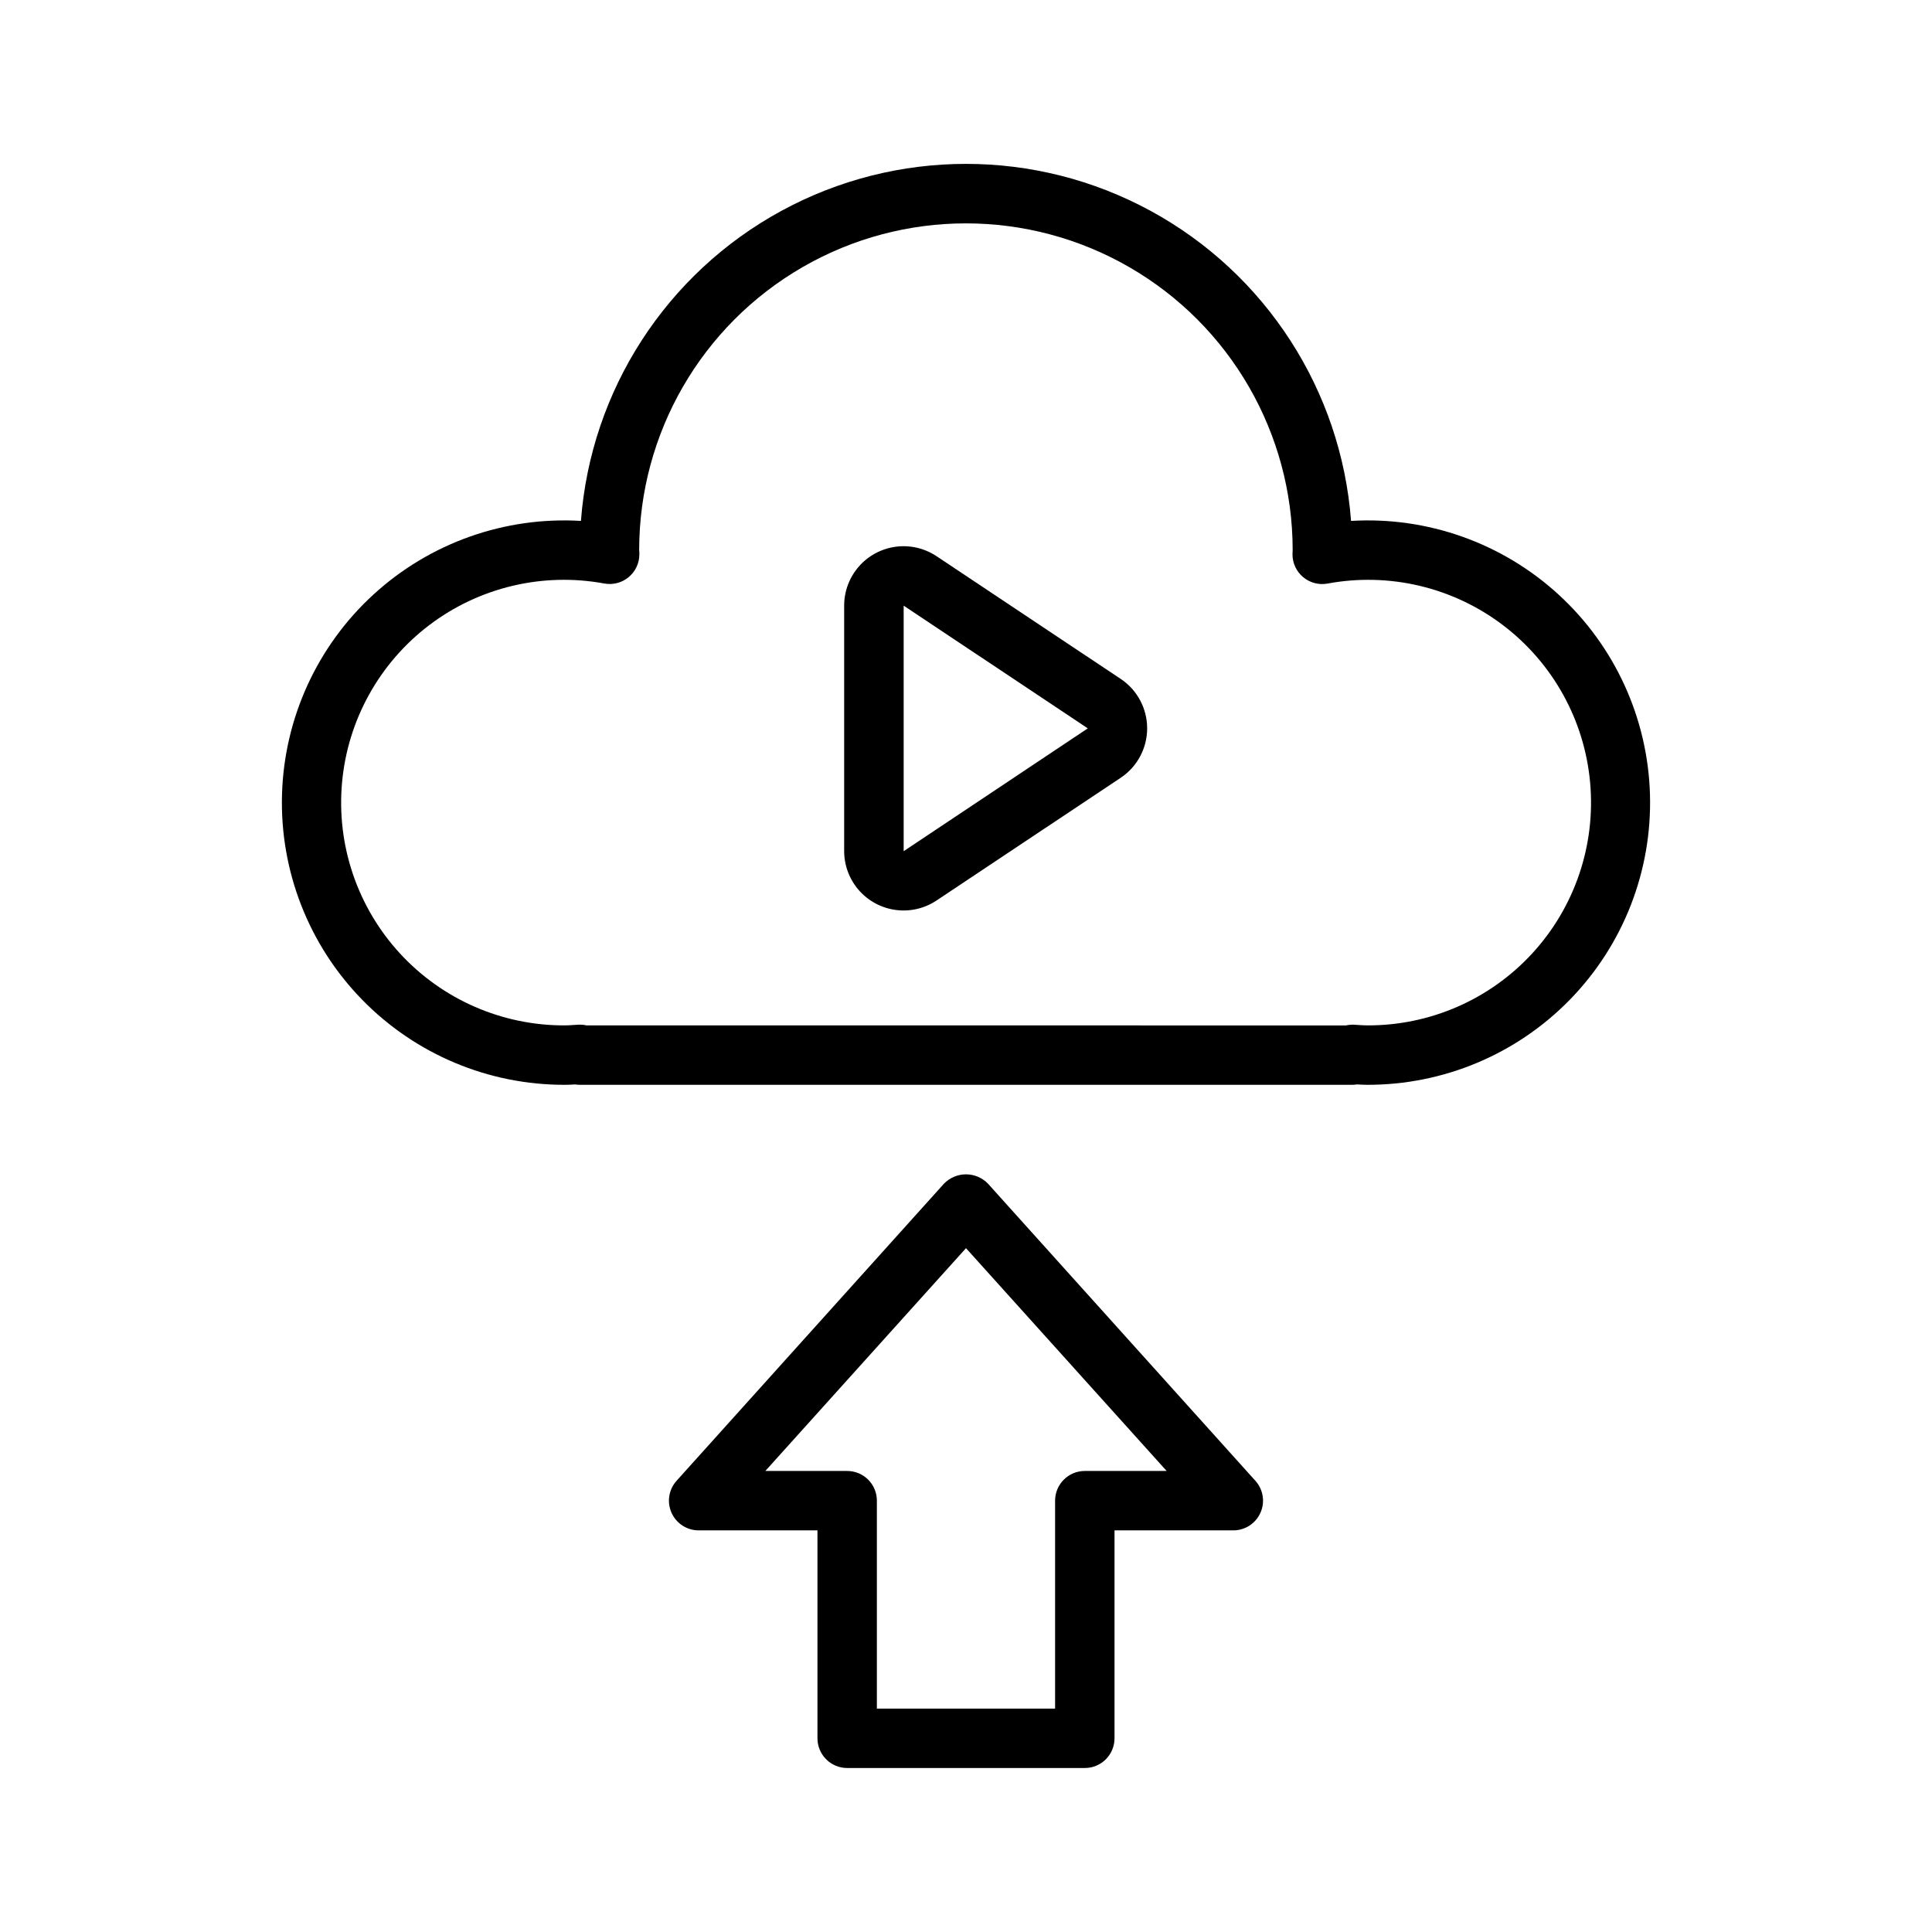 <?xml version="1.0" encoding="UTF-8"?>
<!-- Uploaded to: SVG Repo, www.svgrepo.com, Generator: SVG Repo Mixer Tools -->
<svg fill="#000000" width="800px" height="800px" version="1.1" viewBox="144 144 512 512" xmlns="http://www.w3.org/2000/svg">
 <g>
  <path d="m503.57 431.38c0.898 0.055 1.793 0.102 2.699 0.102v0.004c20.242 0.062 39.648-8.082 53.781-22.574 14.129-14.492 21.785-34.094 21.211-54.324-0.57-20.234-9.32-39.375-24.25-53.043-14.93-13.668-34.762-20.703-54.969-19.496-2.617-34.629-22.621-65.566-53.121-82.168-30.504-16.602-67.344-16.602-97.848 0-30.5 16.602-50.504 47.539-53.121 82.168-20.207-1.207-40.039 5.828-54.969 19.496s-23.68 32.809-24.25 53.043c-0.574 20.23 7.082 39.832 21.215 54.324 14.133 14.492 33.535 22.637 53.777 22.574 0.898 0 1.793-0.039 2.676-0.102v-0.004c0.418 0.07 0.836 0.105 1.262 0.105h204.67c0.414 0 0.828-0.035 1.234-0.105zm-204.14-15.641c-0.73-0.168-1.48-0.227-2.227-0.18l-1.133 0.07c-0.789 0.055-1.574 0.109-2.363 0.109-16.617 0.074-32.5-6.859-43.742-19.098-11.242-12.238-16.805-28.648-15.324-45.199 1.48-16.551 9.867-31.715 23.102-41.766 13.234-10.047 30.094-14.055 46.434-11.035 2.297 0.414 4.656-0.211 6.441-1.707 1.789-1.496 2.824-3.707 2.824-6.039 0-0.379 0-0.789-0.055-1.109 0-30.934 16.504-59.523 43.297-74.988 26.789-15.469 59.801-15.469 86.59 0 26.793 15.465 43.297 44.055 43.297 74.988 0 0.188-0.047 0.938-0.047 1.125 0 2.332 1.035 4.543 2.824 6.039s4.148 2.121 6.441 1.707c16.352-3.043 33.227 0.945 46.48 10.992s21.656 25.219 23.137 41.785c1.484 16.562-4.086 32.988-15.344 45.23-11.258 12.242-27.156 19.168-43.789 19.074-0.789 0-1.574-0.055-2.363-0.109l-1.133-0.07h0.004c-0.141-0.008-0.281-0.008-0.418 0-0.57-0.004-1.141 0.062-1.695 0.195z"/>
  <path d="m368.51 612.54h62.977c2.086 0 4.09-0.828 5.566-2.305 1.473-1.477 2.305-3.481 2.305-5.566v-55.105h31.488c3.109 0 5.926-1.832 7.188-4.672 1.266-2.836 0.738-6.156-1.34-8.465l-70.848-78.719v-0.004c-1.527-1.59-3.641-2.492-5.848-2.492-2.211 0-4.32 0.902-5.852 2.492l-70.848 78.719v0.004c-2.078 2.309-2.606 5.629-1.34 8.465 1.266 2.84 4.082 4.672 7.188 4.672h31.488v55.105c0 2.086 0.832 4.09 2.309 5.566 1.477 1.477 3.477 2.305 5.566 2.305zm-21.688-78.719 53.176-59.043 53.176 59.043h-21.688c-4.348 0-7.875 3.523-7.875 7.871v55.105h-47.23v-55.105c0-2.09-0.828-4.09-2.305-5.566-1.477-1.477-3.481-2.305-5.566-2.305z"/>
  <path d="m441 323.92-48.805-32.52c-3.18-2.117-7.016-3.012-10.805-2.512-3.785 0.504-7.258 2.359-9.777 5.234-2.516 2.871-3.902 6.559-3.902 10.379v65.039c0 3.816 1.387 7.508 3.902 10.379 2.519 2.871 5.992 4.731 9.777 5.231 3.789 0.5 7.625-0.391 10.805-2.512l48.805-32.52c4.379-2.918 7.008-7.836 7.008-13.098 0-5.266-2.629-10.18-7.008-13.102zm-57.52 45.656v-65.07l48.797 32.516z"/>
 </g>
</svg>